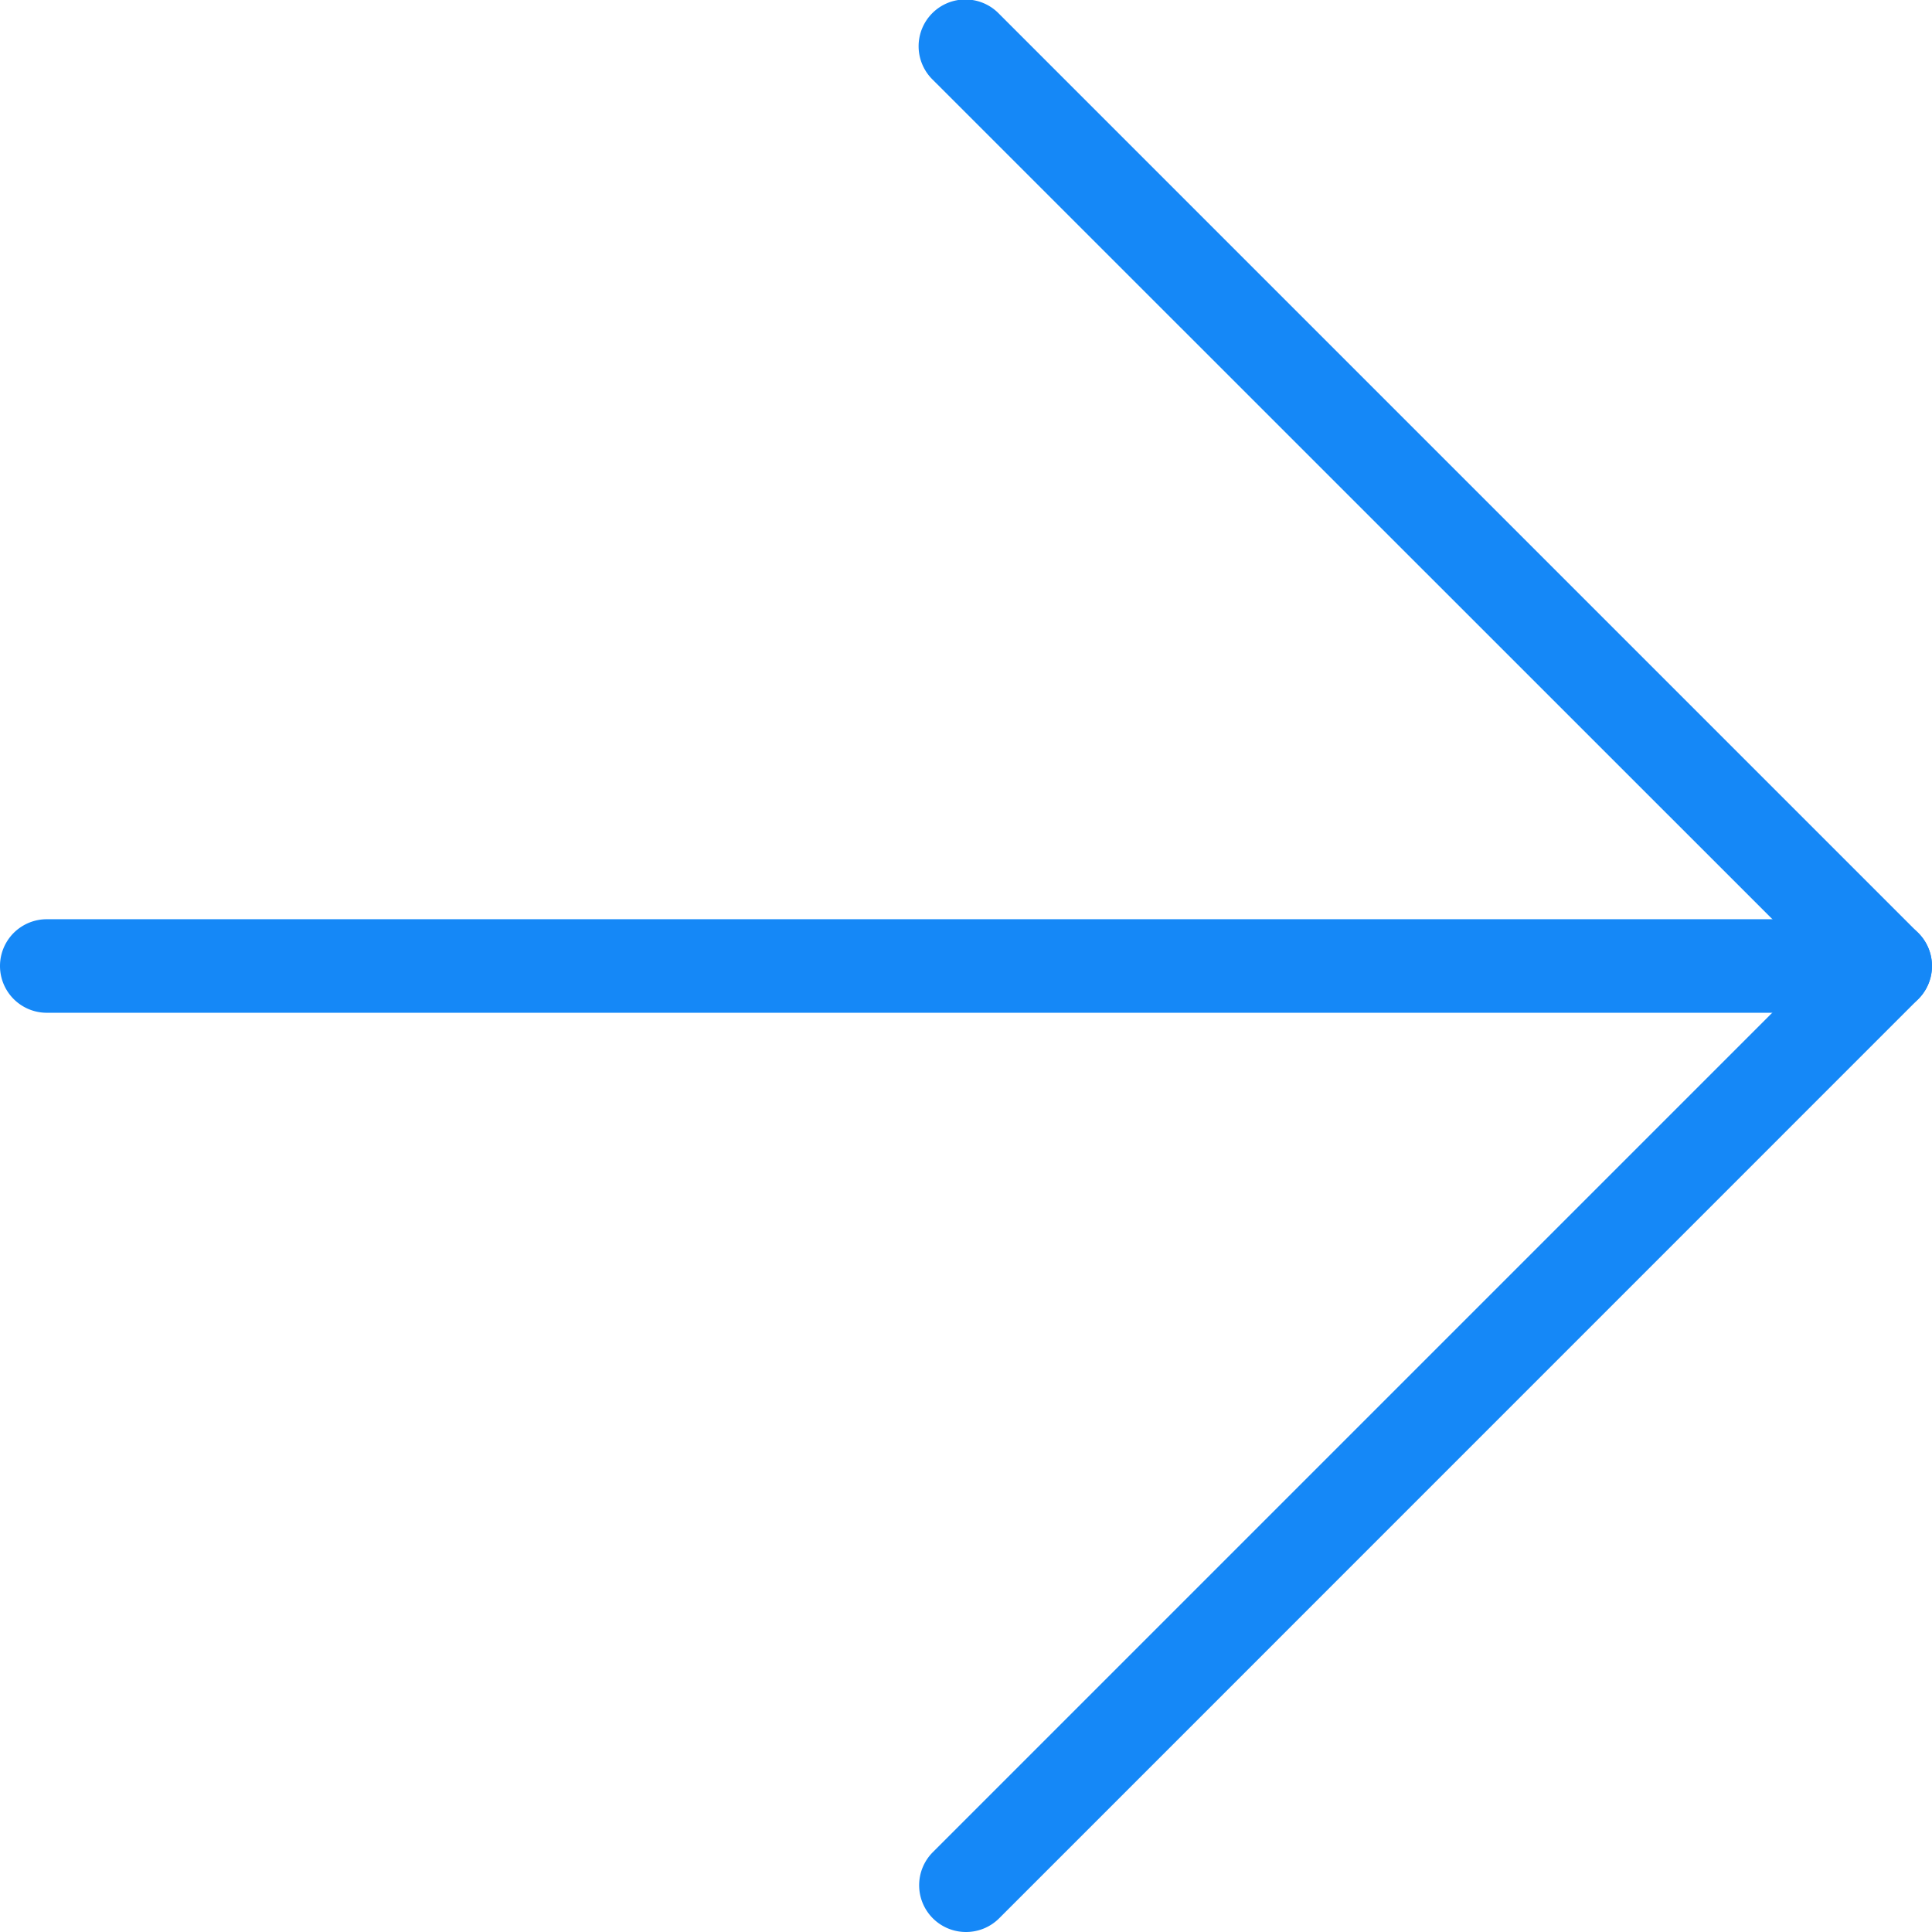 <svg xmlns="http://www.w3.org/2000/svg" width="20.656" height="20.656" viewBox="0 0 20.656 20.656">
  <g id="Icon_feather-arrow-right" data-name="Icon feather-arrow-right" transform="translate(0.5 0.5)">
    <path id="パス_88" data-name="パス 88" d="M27.156,18.5H7.5a.5.5,0,0,1,0-1H27.156a.5.5,0,1,1,0,1Z" transform="translate(-7.5 -8.172)" fill="#1588f7"/>
    <path id="パス_89" data-name="パス 89" d="M18,27.656a.5.5,0,0,1-.354-.854l9.475-9.475L17.646,7.854a.5.5,0,1,1,.707-.707l9.828,9.828a.5.5,0,0,1,0,.707L18.354,27.51A.5.5,0,0,1,18,27.656Z" transform="translate(-8.172 -7.5)" fill="#1588f7"/>
  </g>
</svg>
